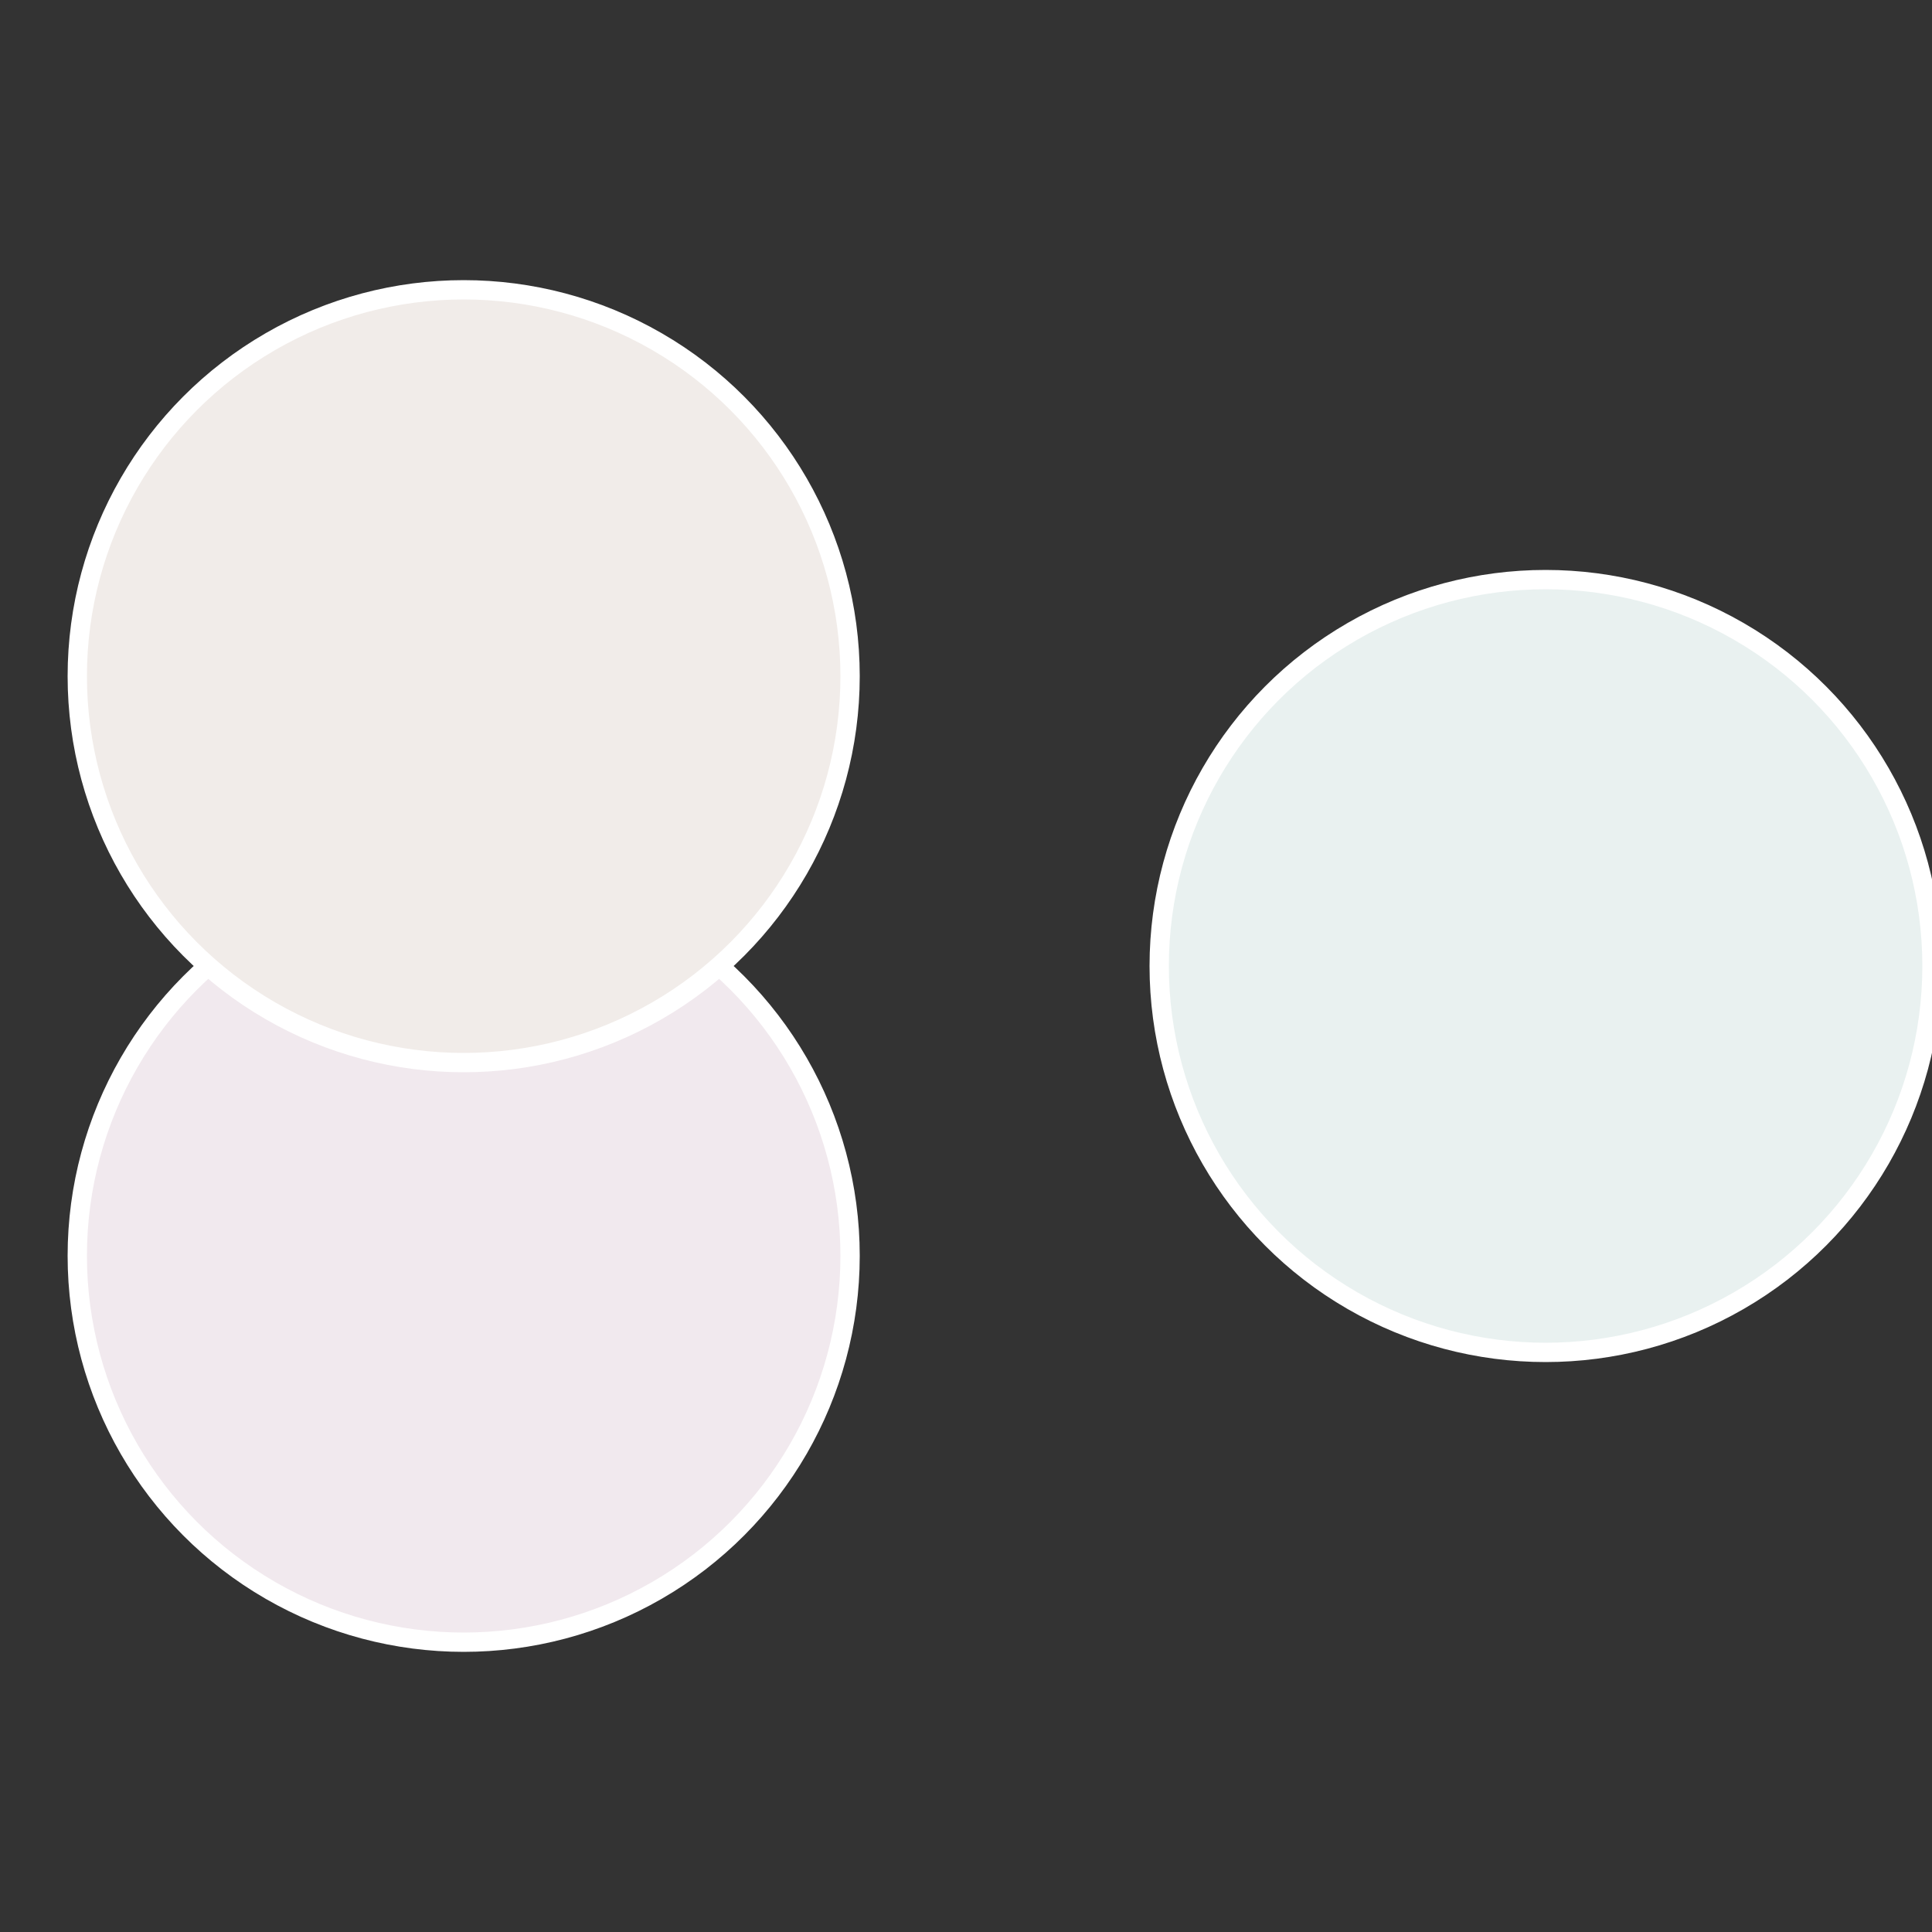 <?xml version="1.0" standalone="no"?>
<svg width="500" height="500" viewBox="-1 -1 2 2" xmlns="http://www.w3.org/2000/svg">
 
                <rect x="-1" y="-1" width="2" height="2" fill="#333333" stroke="none"/>
 
                <circle cx="0.6" cy="0" r="0.4" fill="#e9f1f0" stroke="#fff" stroke-width="1%" />
             
                <circle cx="-0.52" cy="0.3" r="0.4" fill="#f1e9ee" stroke="#fff" stroke-width="1%" />
             
                <circle cx="-0.52" cy="-0.3" r="0.4" fill="#f1ece9" stroke="#fff" stroke-width="1%" />
            </svg>
